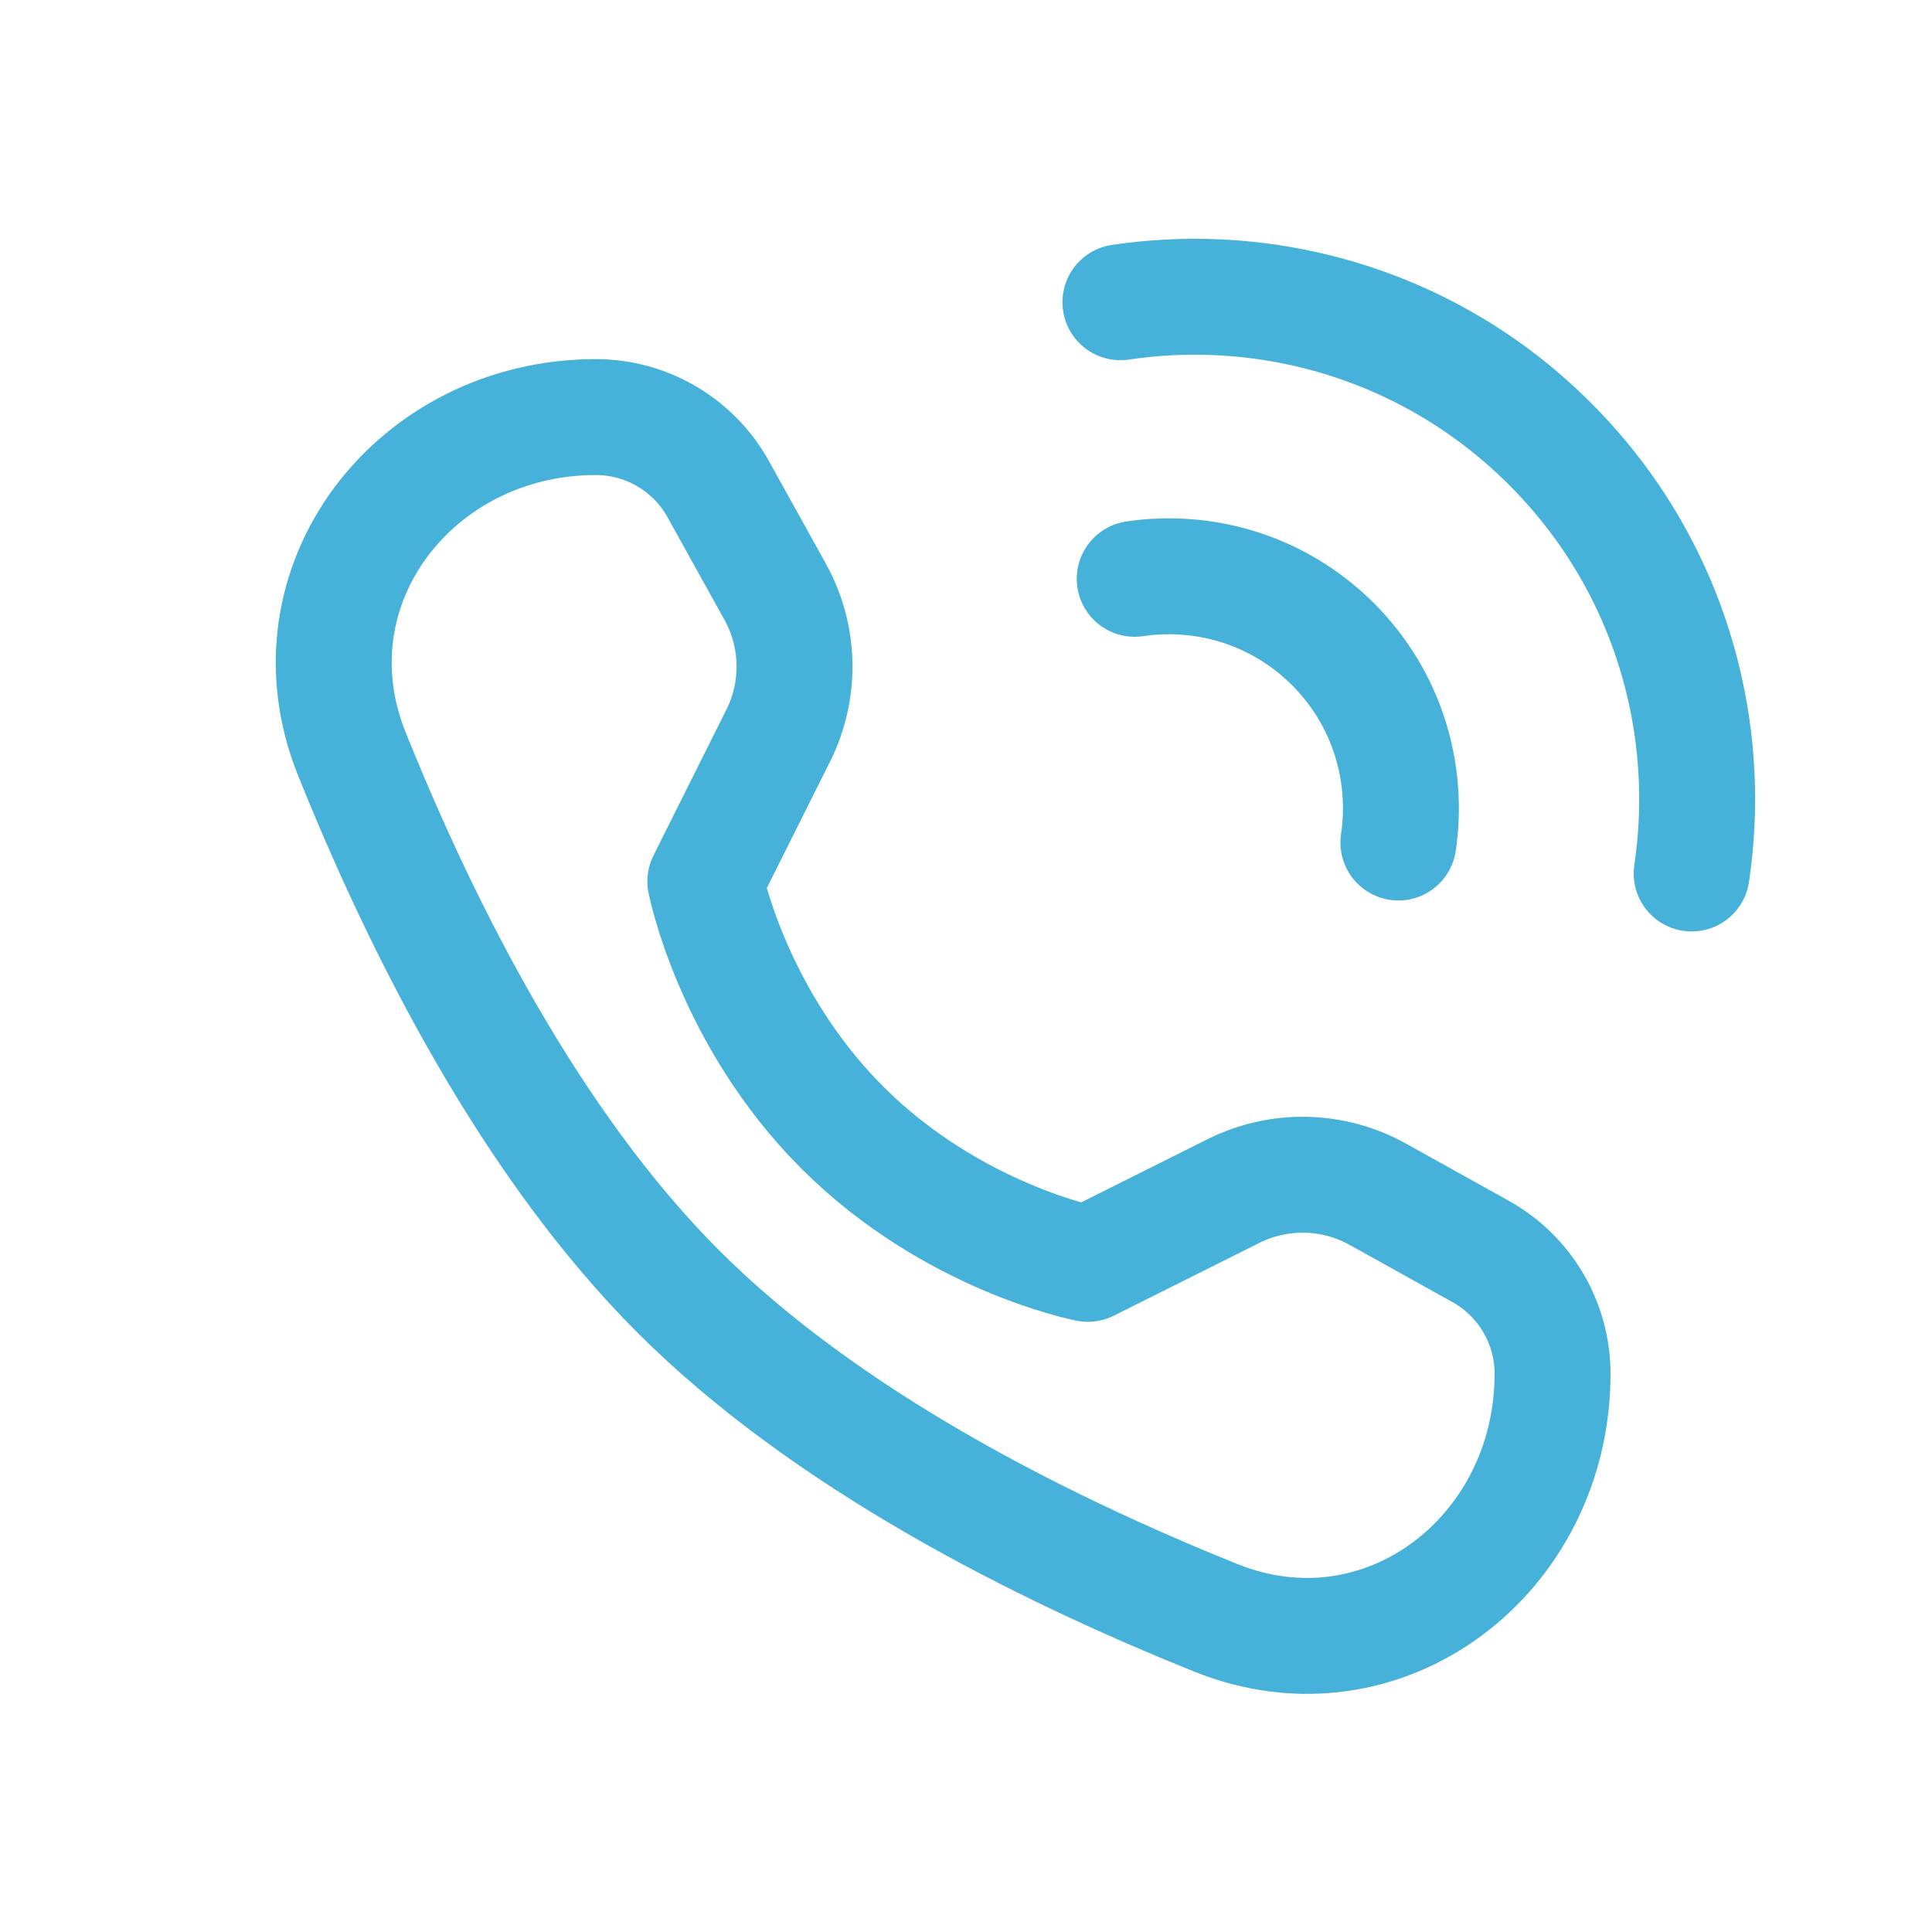 <?xml version="1.0" encoding="UTF-8"?> <svg xmlns="http://www.w3.org/2000/svg" width="25" height="25" viewBox="0 0 25 25" fill="none"> <path d="M21.89 11.303C22.016 10.455 21.975 9.587 21.765 8.753C21.489 7.65 20.92 6.606 20.057 5.744C19.195 4.881 18.151 4.312 17.048 4.036C16.214 3.826 15.346 3.785 14.498 3.911" stroke="#46B2D9" stroke-width="1.5" stroke-linecap="round" stroke-linejoin="round"></path> <path d="M18.095 10.902C18.23 9.993 17.948 9.035 17.249 8.336C16.55 7.637 15.591 7.355 14.683 7.49" stroke="#46B2D9" stroke-width="1.5" stroke-linecap="round" stroke-linejoin="round"></path> <path d="M7.709 5.397C8.368 5.397 8.975 5.754 9.294 6.33L10.029 7.654C10.35 8.231 10.365 8.929 10.07 9.519L9.127 11.405C9.127 11.405 9.469 13.16 10.898 14.589C12.327 16.019 14.077 16.354 14.077 16.354L15.961 15.412C16.552 15.117 17.25 15.132 17.828 15.453L19.158 16.193C19.733 16.512 20.09 17.119 20.09 17.777V17.777C20.09 20.119 17.907 21.808 15.734 20.935C13.424 20.006 10.678 18.612 8.776 16.711C6.875 14.809 5.481 12.063 4.552 9.753C3.679 7.58 5.368 5.397 7.709 5.397V5.397Z" stroke="#46B2D9" stroke-width="1.5" stroke-linejoin="round"></path> </svg> 